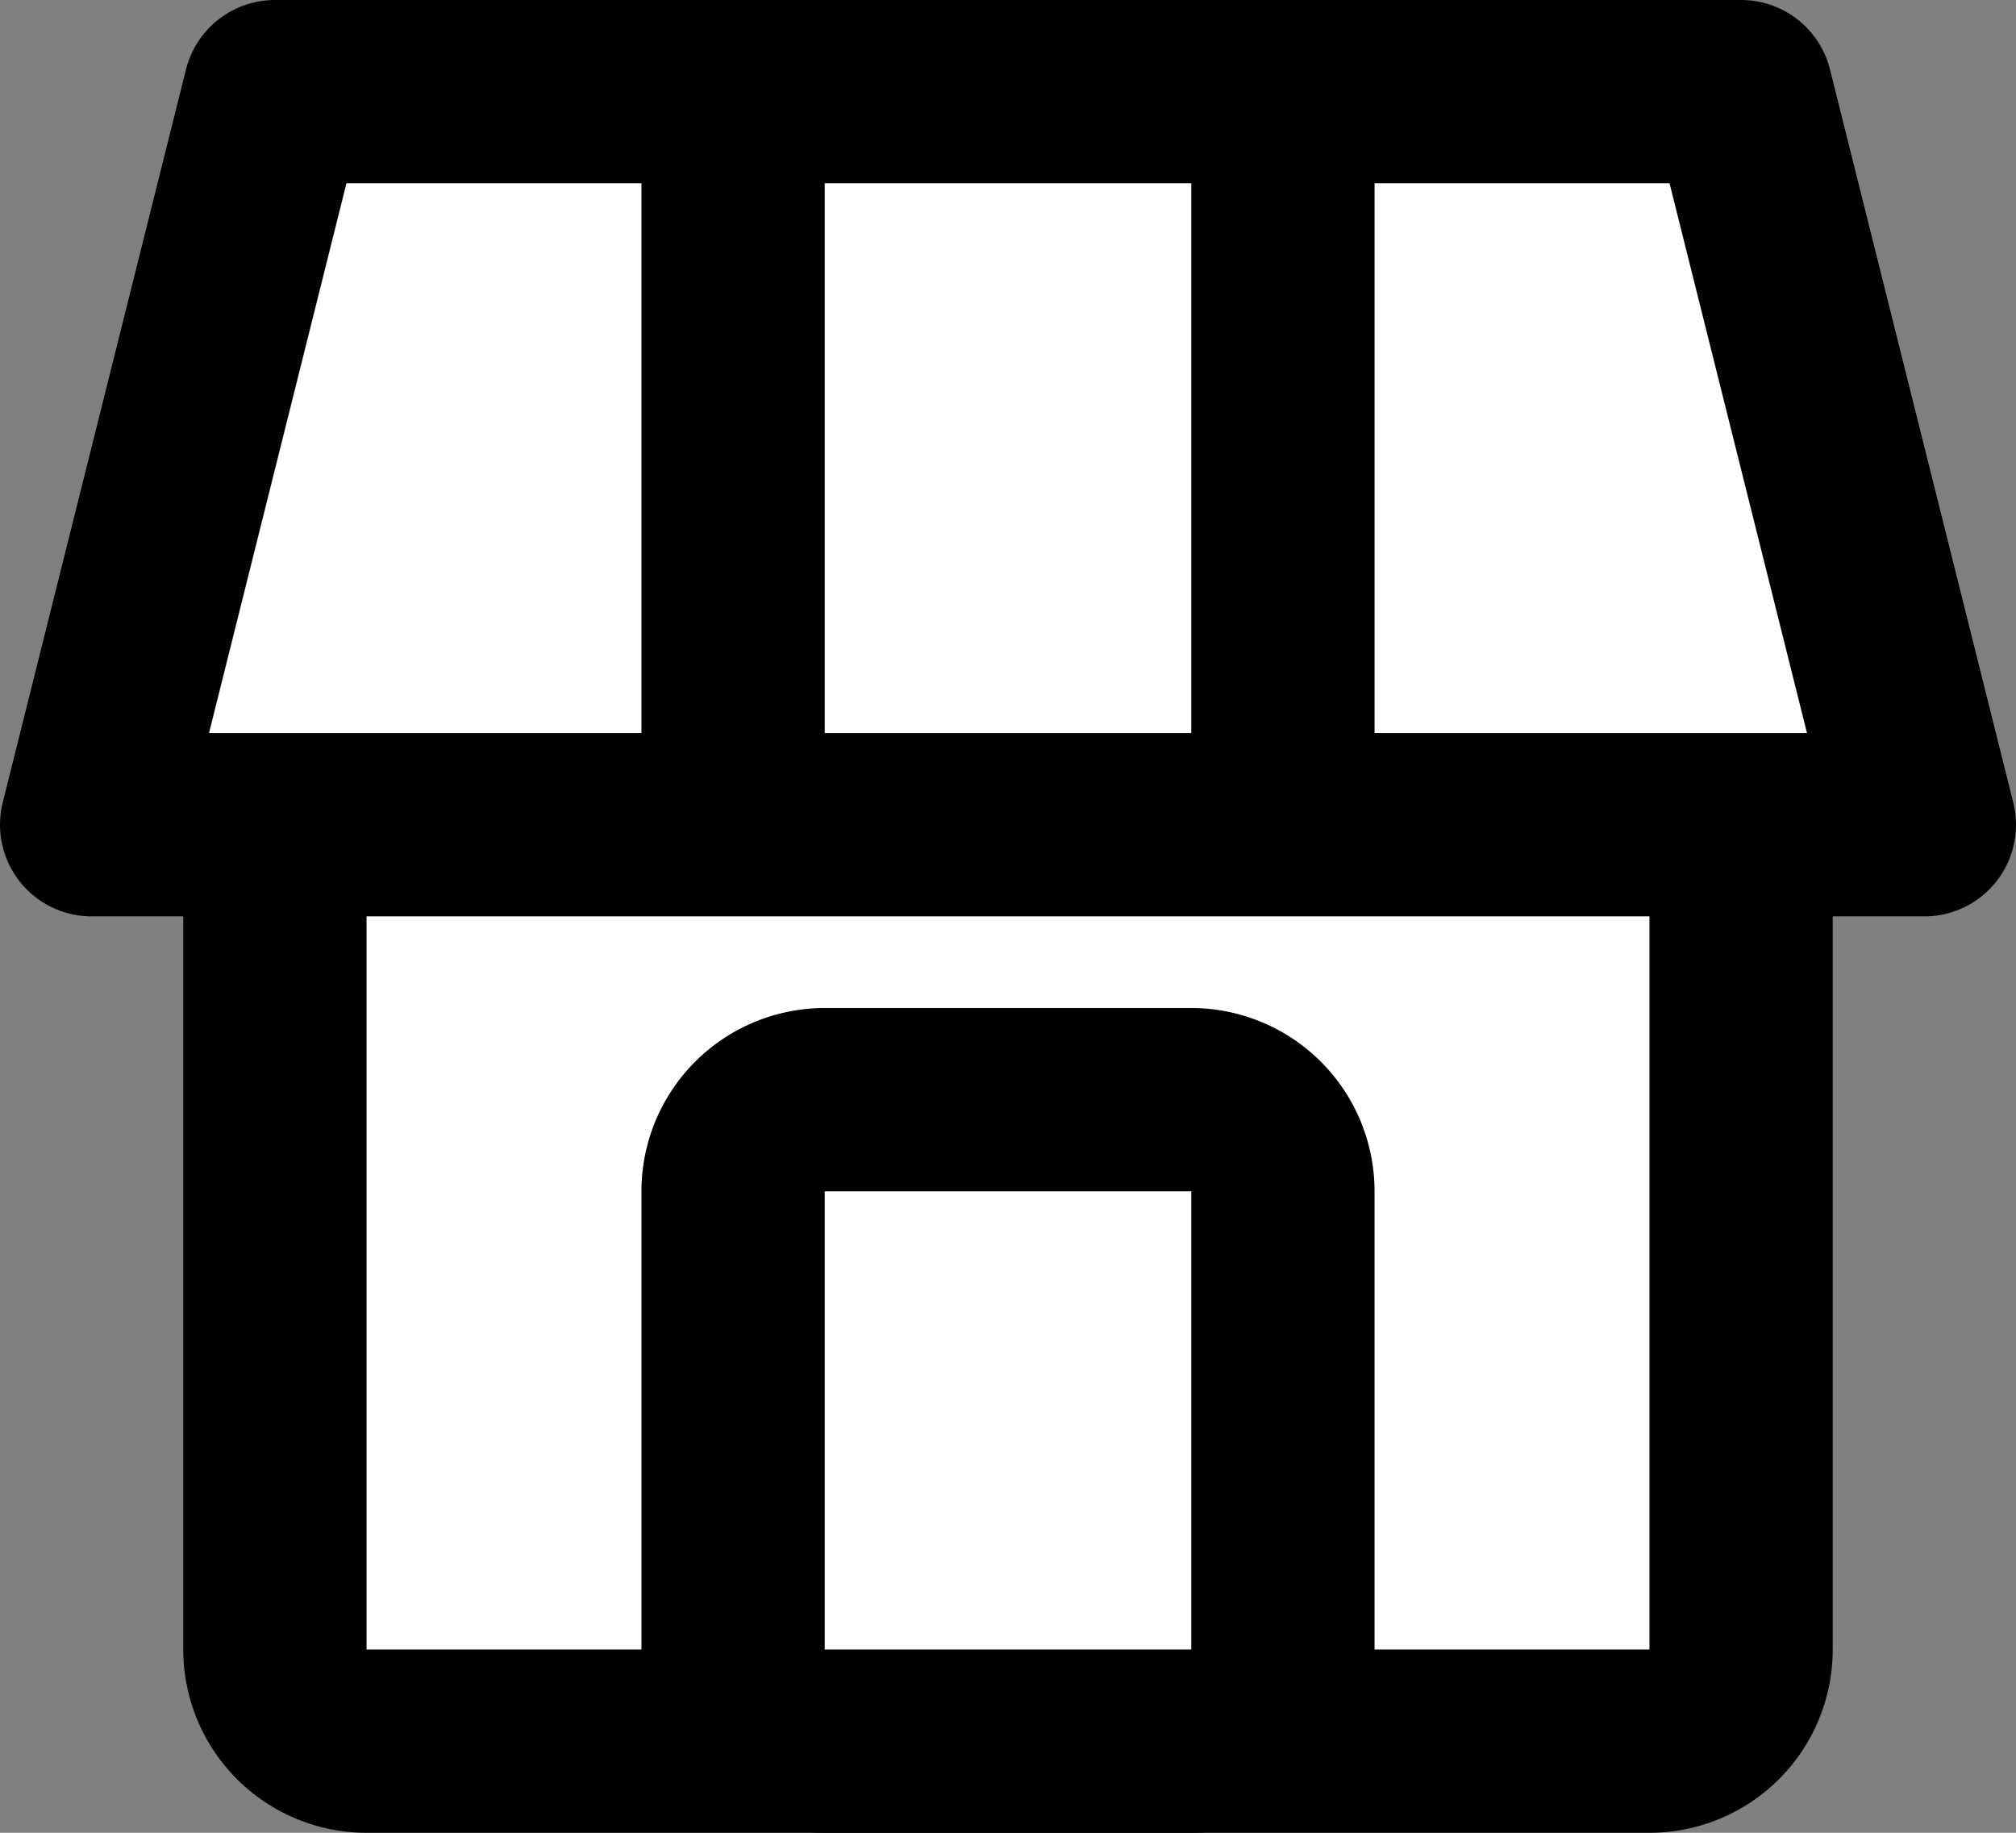 <svg xmlns="http://www.w3.org/2000/svg" width="22" height="20"><rect width="100%" height="100%" fill="#808080" stroke="none"/><g stroke="#000" stroke-width="2"><path data-name="パス 1216" d="M4 5h14a1 1 0 011 1v12a1 1 0 01-1 1H4a1 1 0 01-1-1V6a1 1 0 011-1z" fill="#fff"/><path data-name="パス 1212" d="M3 1h16l2 8H1z" fill="#fff" stroke-linejoin="round"/><path data-name="パス 1215" d="M8 1.5v7" fill="none"/><path data-name="パス 1214" d="M14 1.5v7" fill="none"/><path data-name="パス 1213" d="M9 12h4a1 1 0 011 1v5a1 1 0 01-1 1H9a1 1 0 01-1-1v-5a1 1 0 011-1z" fill="#fff"/></g></svg>